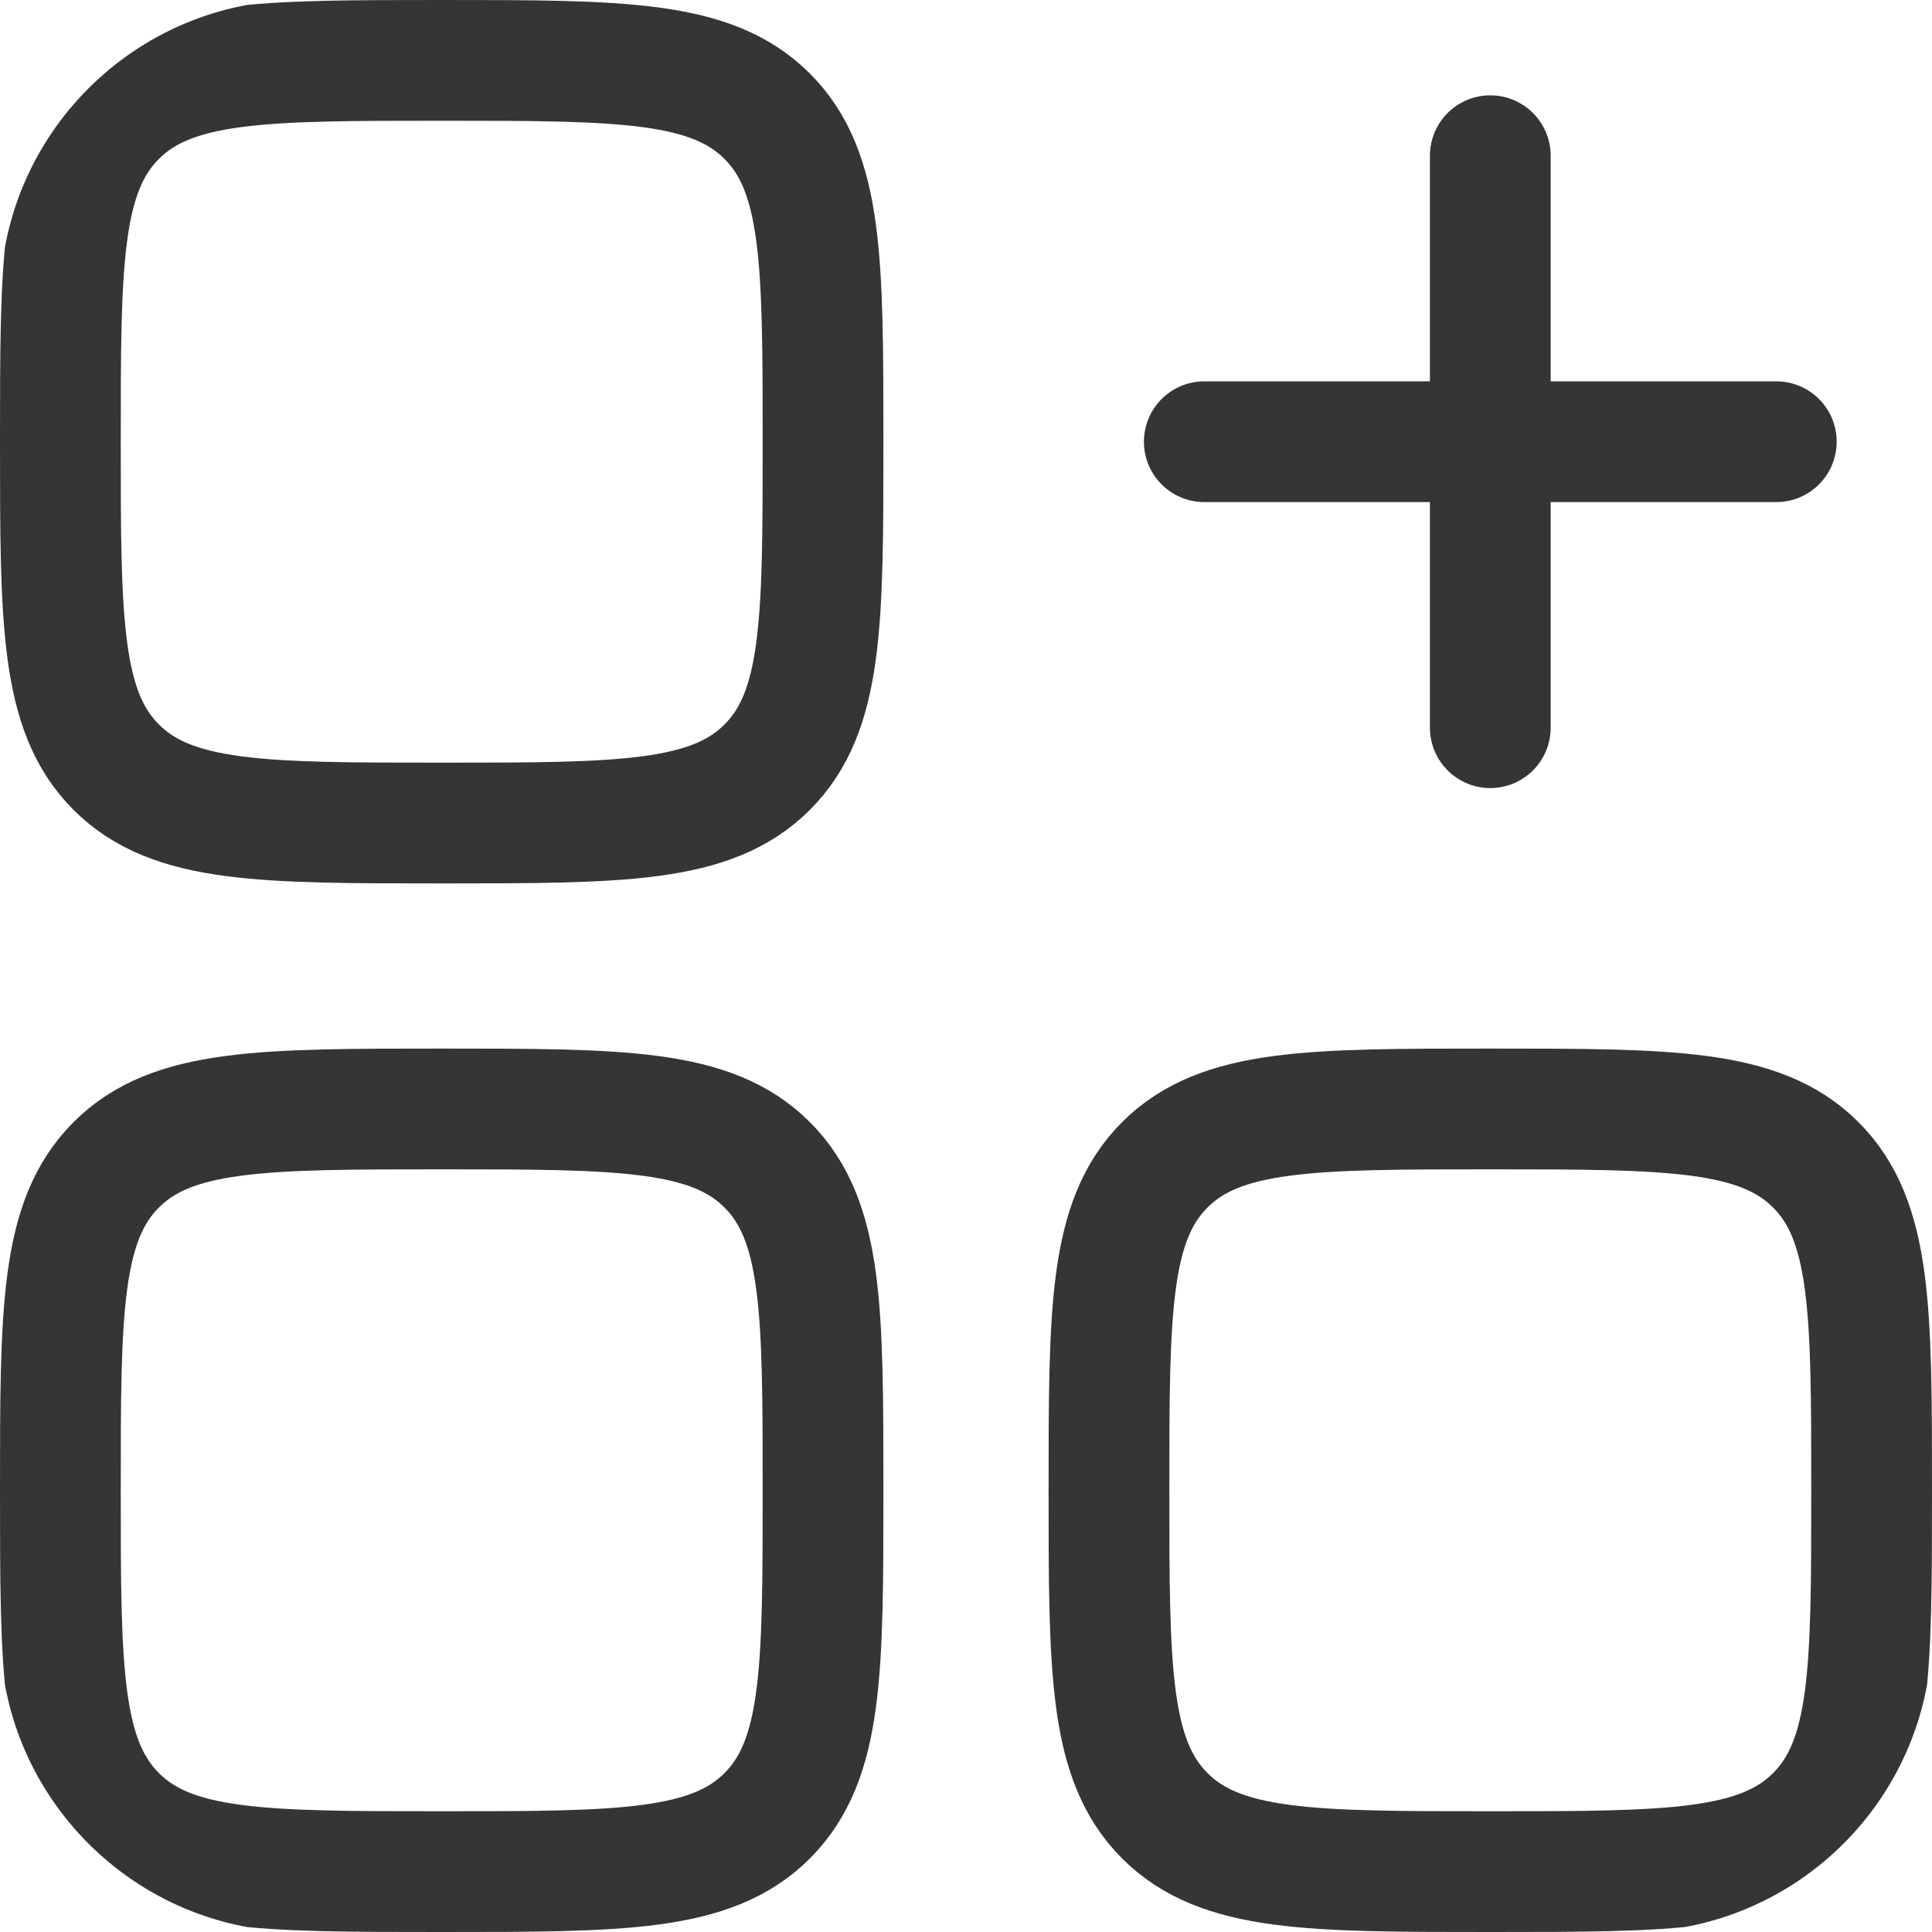 <svg width="32" height="32" viewBox="0 0 32 32" fill="none" xmlns="http://www.w3.org/2000/svg">
<g clip-path="url(#clip0_3233_2828)">
<path d="M19.947 7.316H24.684M24.684 7.316H29.421M24.684 7.316V12.053M24.684 7.316V2.579" stroke="#333537" stroke-width="2" stroke-linecap="round"/>
<path d="M1 7.316C1 4.338 1 2.85 1.925 1.925C2.85 1 4.338 1 7.316 1C10.293 1 11.782 1 12.707 1.925C13.632 2.85 13.632 4.338 13.632 7.316C13.632 10.293 13.632 11.782 12.707 12.707C11.782 13.632 10.293 13.632 7.316 13.632C4.338 13.632 2.85 13.632 1.925 12.707C1 11.782 1 10.293 1 7.316Z" stroke="#333537" stroke-width="2"/>
<path d="M18.368 24.684C18.368 21.707 18.368 20.218 19.293 19.293C20.218 18.368 21.707 18.368 24.684 18.368C27.662 18.368 29.15 18.368 30.075 19.293C31 20.218 31 21.707 31 24.684C31 27.662 31 29.15 30.075 30.075C29.15 31 27.662 31 24.684 31C21.707 31 20.218 31 19.293 30.075C18.368 29.15 18.368 27.662 18.368 24.684Z" stroke="#333537" stroke-width="2"/>
<path d="M1 24.684C1 21.707 1 20.218 1.925 19.293C2.85 18.368 4.338 18.368 7.316 18.368C10.293 18.368 11.782 18.368 12.707 19.293C13.632 20.218 13.632 21.707 13.632 24.684C13.632 27.662 13.632 29.15 12.707 30.075C11.782 31 10.293 31 7.316 31C4.338 31 2.85 31 1.925 30.075C1 29.15 1 27.662 1 24.684Z" stroke="#333537" stroke-width="2"/>
</g>
<defs>
<clipPath id="clip0_3233_2828">
<path d="M0 5C0 2.239 2.239 0 5 0H27C29.761 0 32 2.239 32 5V27C32 29.761 29.761 32 27 32H5C2.239 32 0 29.761 0 27V5Z" fill="white"/>
</clipPath>
</defs>
</svg>
